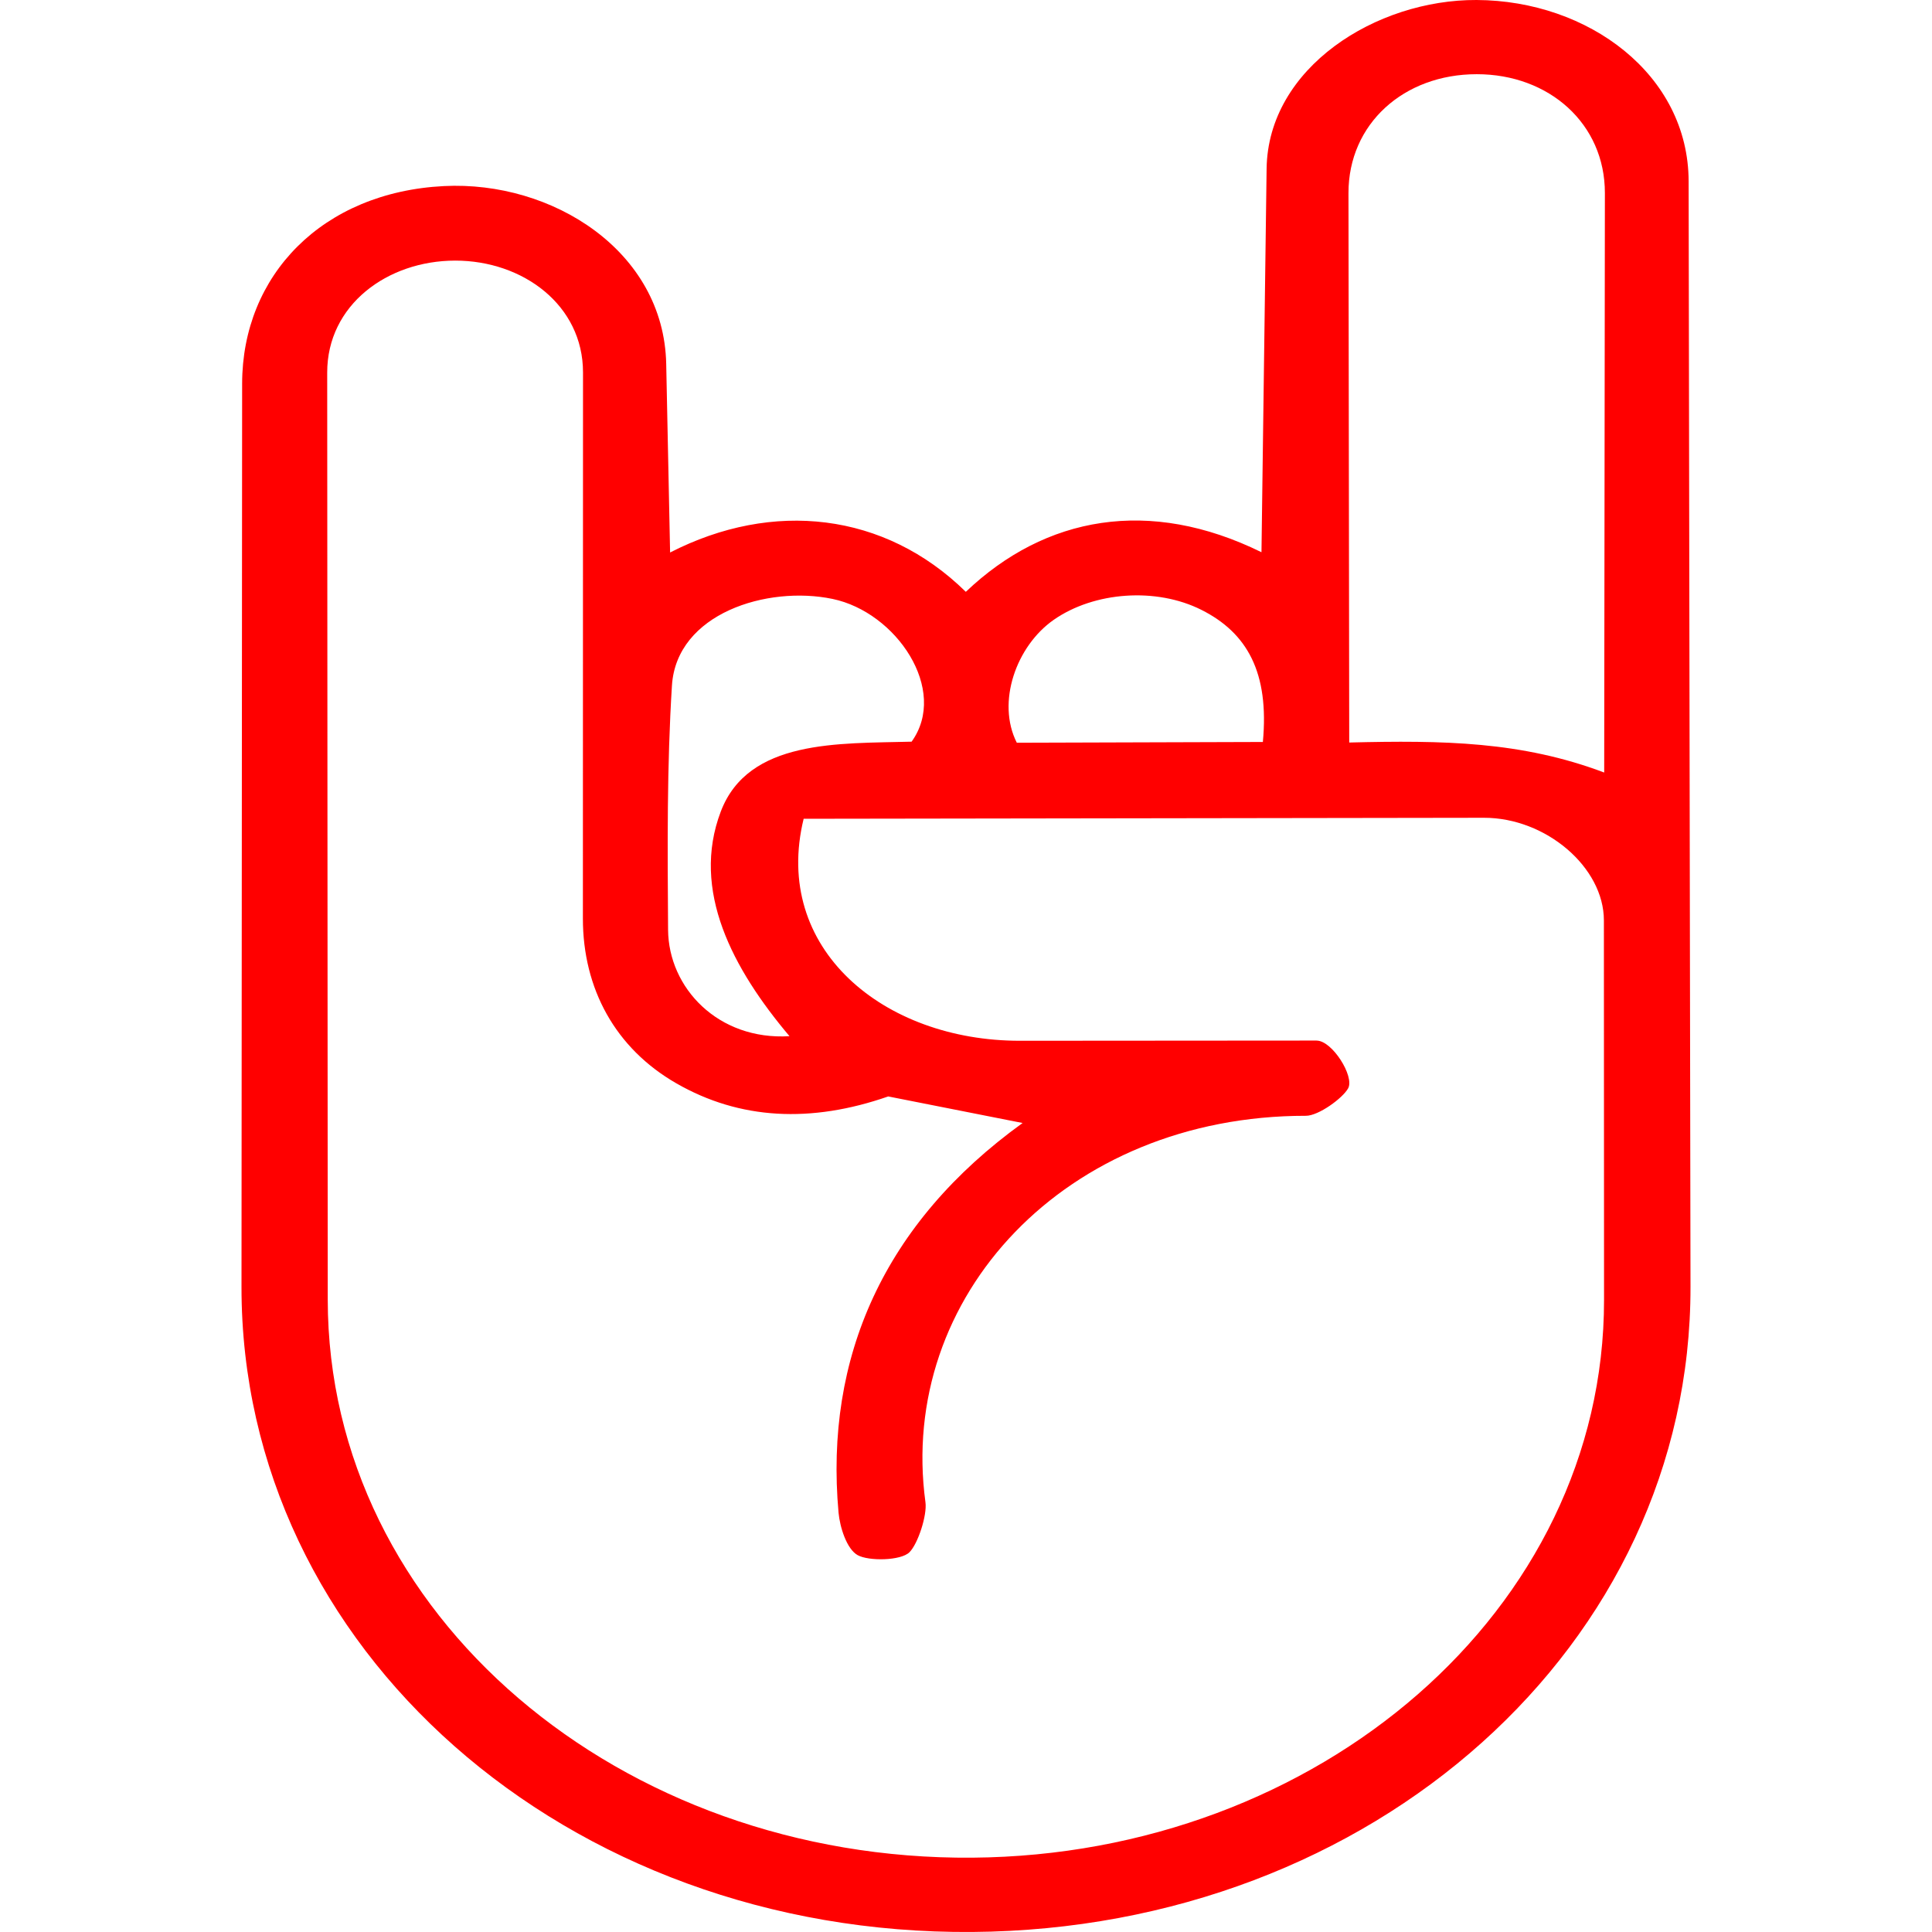 <svg width="64" height="64" viewBox="0 0 64 64" fill="none" xmlns="http://www.w3.org/2000/svg">
<g clip-path="url(#clip0_48_2)">
<path d="M22.069 12.052L22.198 18.302C25.599 16.559 29.305 16.966 31.994 19.605C34.628 17.095 38.075 16.468 41.788 18.293L41.958 5.588C42.003 2.237 45.588 -0.016 48.914 -0C52.617 0.017 55.932 2.472 55.938 6.006L56 42.622C56.02 54.487 45.492 63.898 32.211 63.999C18.761 64.102 7.992 54.617 8 42.634L8.021 12.71C8.024 9.113 10.68 6.367 14.706 6.164C18.295 5.983 21.991 8.315 22.069 12.052ZM53.141 25.591L53.164 6.396C53.167 4.104 51.321 2.457 48.918 2.458C46.503 2.458 44.667 4.101 44.67 6.398L44.695 24.597C47.807 24.52 50.404 24.558 53.141 25.591V25.591ZM43.614 34.471C44.132 34.471 44.873 35.656 44.66 36.05C44.482 36.377 43.679 36.963 43.26 36.962C35.298 36.958 29.732 42.966 30.657 49.766C30.715 50.19 30.412 51.134 30.128 51.419C29.845 51.704 28.773 51.719 28.41 51.516C28.047 51.312 27.822 50.589 27.778 50.109C27.313 44.959 29.285 40.512 33.875 37.201L29.424 36.321C26.866 37.212 24.506 37.095 22.405 35.887C20.383 34.726 19.309 32.751 19.309 30.428L19.313 12.336C19.313 10.108 17.324 8.632 15.079 8.633C12.83 8.635 10.838 10.103 10.839 12.341L10.857 43.047C10.863 53.521 20.579 61.632 32.215 61.538C43.66 61.445 53.14 53.353 53.136 43.064L53.131 30.49C53.131 28.727 51.207 27.088 49.16 27.09L26.622 27.123C25.57 31.425 29.268 34.479 33.785 34.477L43.613 34.47L43.614 34.471ZM26.153 34.325C24.277 32.102 22.882 29.5 23.877 26.883C24.788 24.487 27.781 24.634 30.198 24.569C31.43 22.856 29.696 20.281 27.578 19.84C25.416 19.39 22.411 20.319 22.259 22.709C22.091 25.373 22.112 28.074 22.131 30.801C22.145 32.724 23.789 34.468 26.153 34.325ZM41.834 24.579C42.049 22.279 41.315 20.965 39.799 20.203C38.306 19.451 36.249 19.596 34.905 20.533C33.666 21.399 33.003 23.262 33.683 24.604L41.834 24.579Z" fill="#ff0000"/>
</g>
<defs>
<clipPath id="clip0_48_2">
<rect width="64" height="64" fill="white"/>
</clipPath>
</defs>
</svg>
